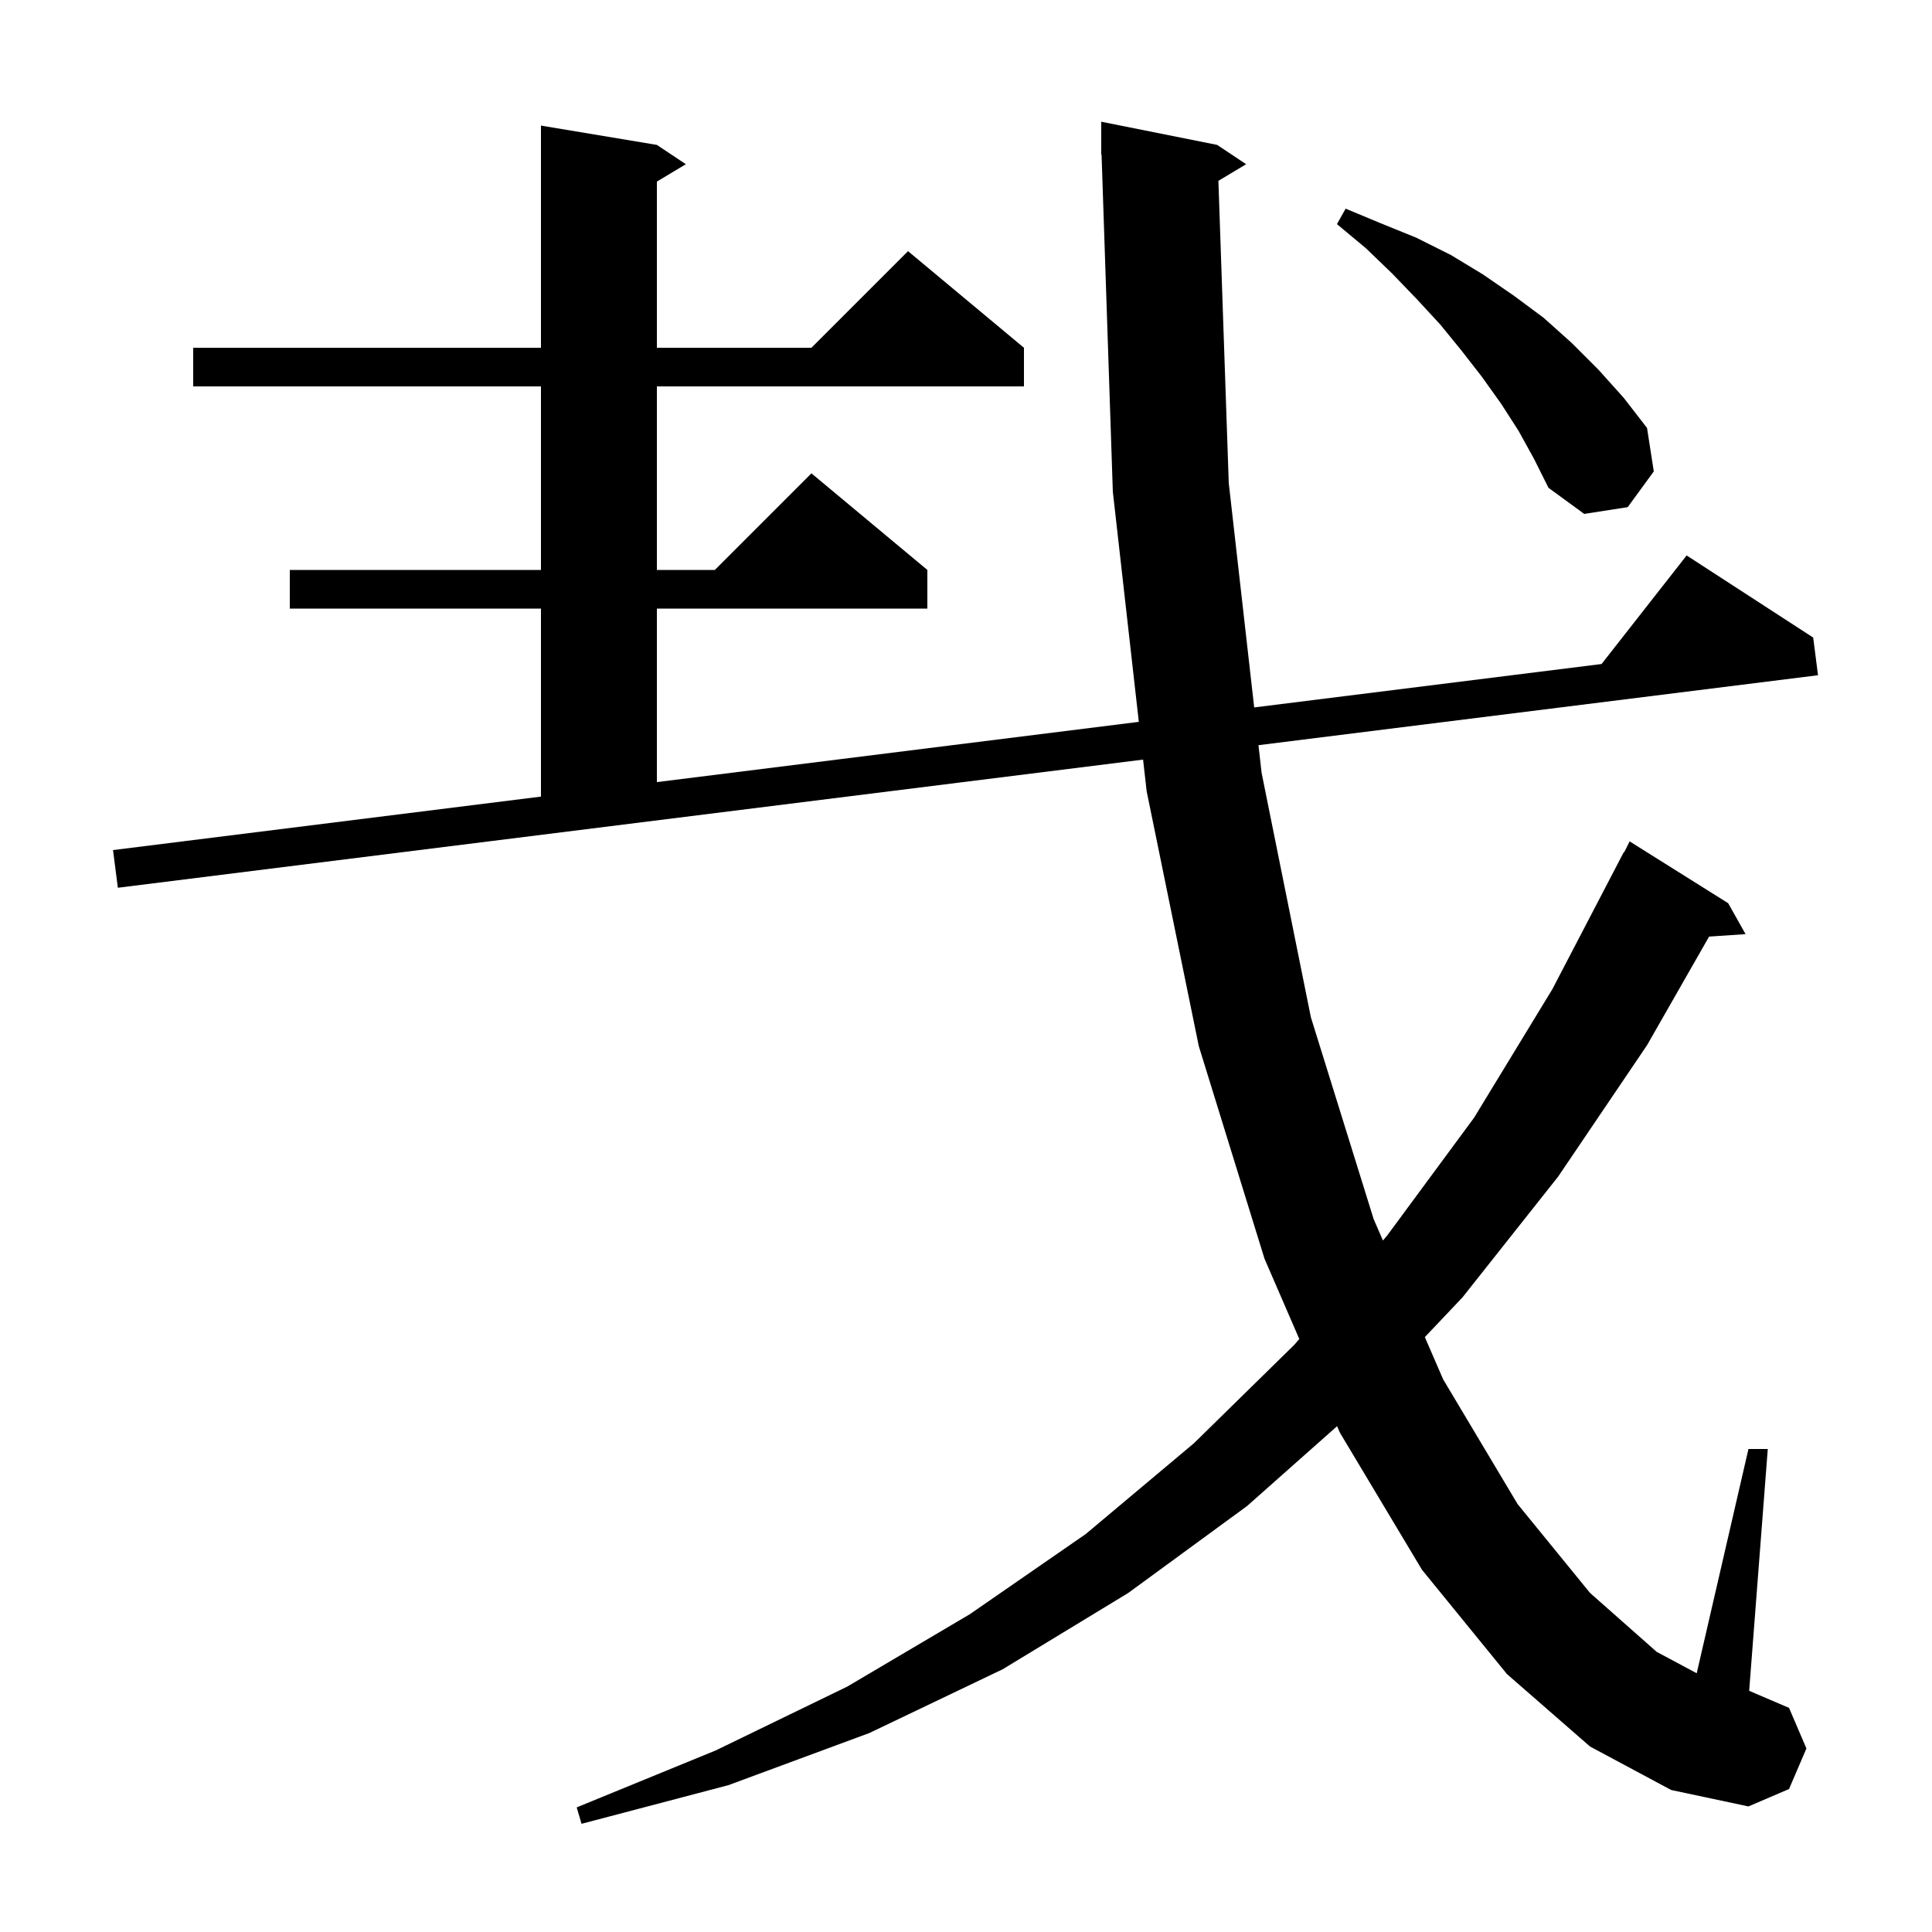 <svg xmlns="http://www.w3.org/2000/svg" xmlns:xlink="http://www.w3.org/1999/xlink" version="1.1" baseProfile="full" viewBox="0 0 200 200" width="200" height="200"><g fill="currentColor"><path d="M 126.128 18.723 L 127.2 50.0 L 129.833 73.233 L 165.794 68.738 L 174.6 57.5 L 187.7 66.0 L 188.2 69.9 L 130.276 77.141 L 130.6 80.0 L 135.7 105.3 L 142.2 126.2 L 143.161 128.416 L 143.6 127.9 L 152.6 115.7 L 160.7 102.4 L 168.1 88.2 L 168.14 88.22 L 168.7 87.1 L 178.9 93.5 L 180.7 96.7 L 176.925 96.956 L 170.5 108.2 L 161.3 121.8 L 151.4 134.3 L 147.499 138.418 L 149.4 142.8 L 157.1 155.7 L 164.6 164.9 L 171.5 171.0 L 175.643 173.214 L 181.0 150.0 L 183.0 150.0 L 181.074 175.032 L 185.2 176.8 L 187.0 181.0 L 185.2 185.2 L 181.0 187.0 L 173.0 185.3 L 164.6 180.8 L 156.0 173.3 L 147.2 162.5 L 138.7 148.3 L 138.414 147.639 L 129.1 155.9 L 116.8 164.9 L 103.8 172.8 L 90.0 179.4 L 75.4 184.8 L 60.2 188.8 L 59.7 187.1 L 74.1 181.2 L 87.7 174.6 L 100.4 167.1 L 112.4 158.8 L 123.6 149.4 L 134.0 139.2 L 134.501 138.61 L 130.9 130.3 L 124.1 108.3 L 118.7 81.9 L 118.331 78.634 L 12.2 91.9 L 11.7 88.0 L 56.0 82.463 L 56.0 63.0 L 30.0 63.0 L 30.0 59.0 L 56.0 59.0 L 56.0 40.0 L 20.0 40.0 L 20.0 36.0 L 56.0 36.0 L 56.0 13.0 L 68.0 15.0 L 71.0 17.0 L 68.0 18.8 L 68.0 36.0 L 84.0 36.0 L 94.0 26.0 L 106.0 36.0 L 106.0 40.0 L 68.0 40.0 L 68.0 59.0 L 74.0 59.0 L 84.0 49.0 L 96.0 59.0 L 96.0 63.0 L 68.0 63.0 L 68.0 80.963 L 117.89 74.726 L 115.2 50.9 L 114.033 15.997 L 114.0 16.0 L 114.0 12.6 L 126.0 15.0 L 129.0 17.0 Z M 157.2 44.6 L 155.4 41.8 L 153.4 39.0 L 151.3 36.3 L 149.1 33.6 L 146.7 31.0 L 144.1 28.3 L 141.4 25.7 L 138.4 23.2 L 139.3 21.6 L 142.9 23.1 L 146.6 24.6 L 150.2 26.4 L 153.5 28.4 L 156.7 30.6 L 159.8 32.9 L 162.7 35.5 L 165.5 38.3 L 168.1 41.2 L 170.5 44.3 L 171.2 48.8 L 168.5 52.5 L 164.0 53.2 L 160.3 50.5 L 158.8 47.5 Z "/></g></svg>